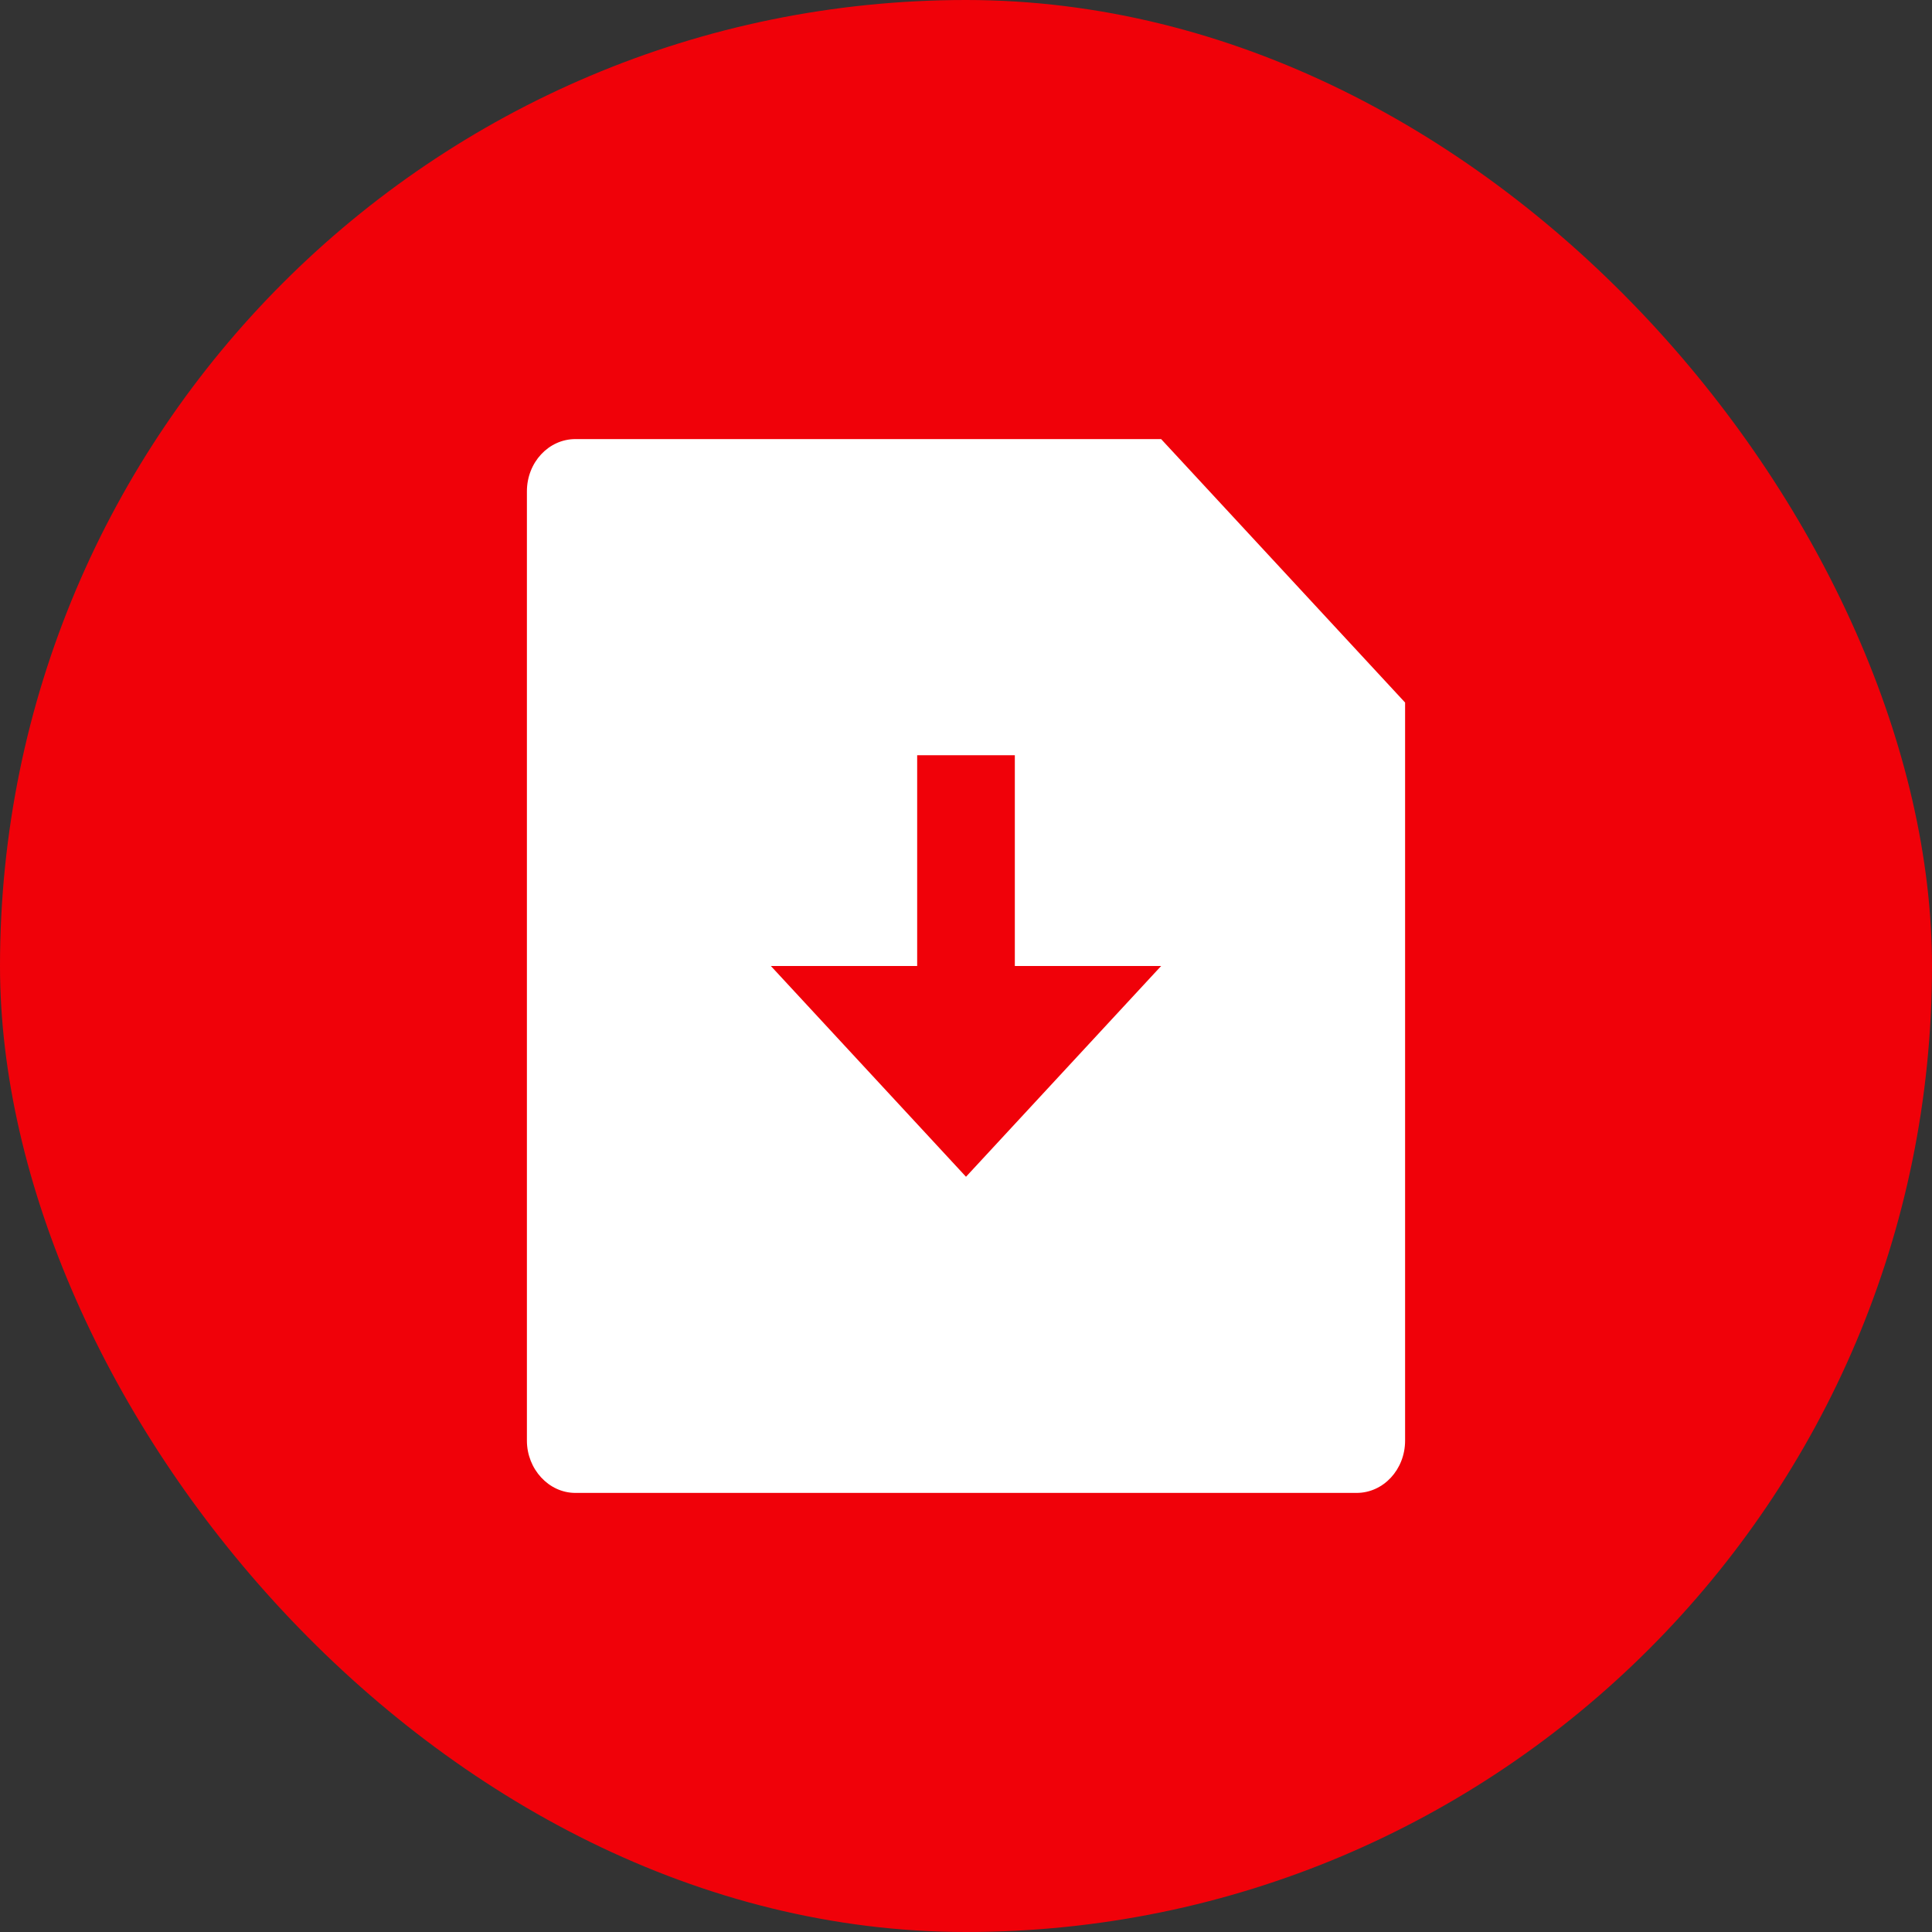 <svg width="22" height="22" viewBox="0 0 22 22" fill="none" xmlns="http://www.w3.org/2000/svg">
<rect x="0" y="0" width="22" height="22" fill="#333333" stroke="none"/>
<rect width="22" height="22" rx="11" fill="#F00109"/>
<path d="M13.222 5L16 8V16.405C16 16.734 15.753 17 15.448 17H6.552C6.247 17 6 16.727 6 16.405V5.595C6 5.266 6.247 5 6.552 5H13.222ZM11.556 11V8.6H10.444V11H8.778L11 13.4L13.222 11H11.556Z" fill="white"/>
</svg>
